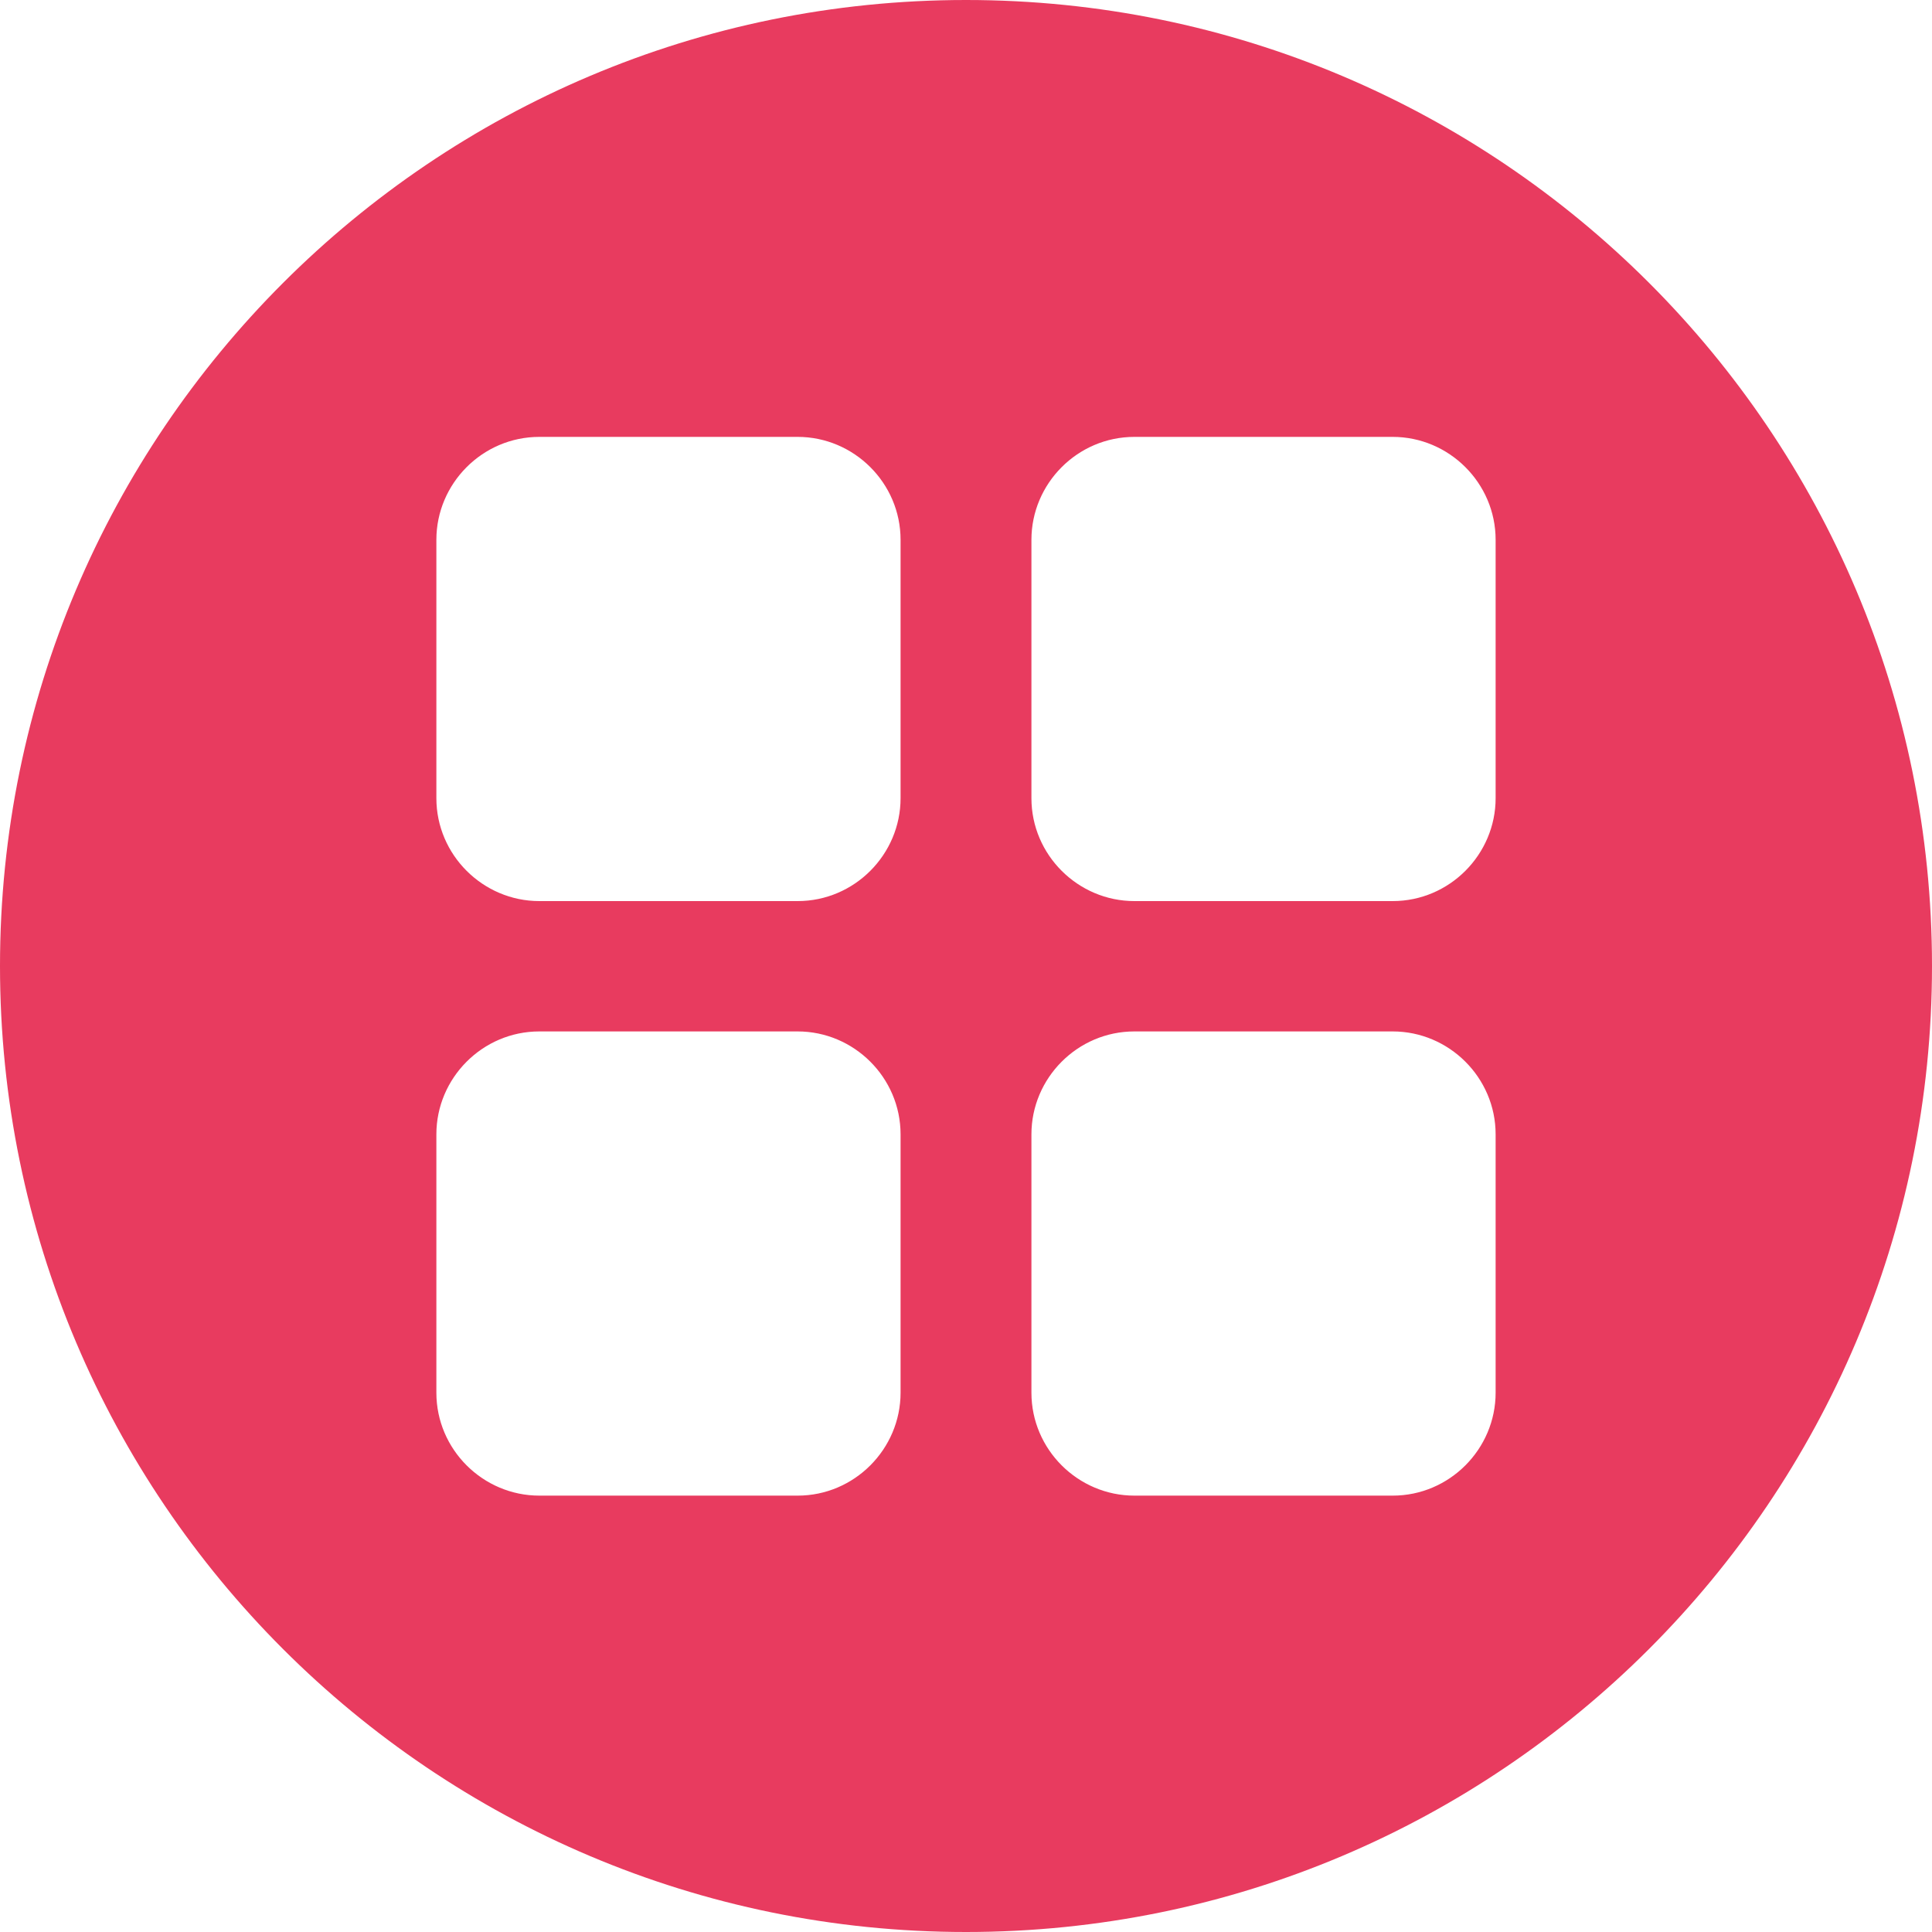 <?xml version="1.0" encoding="UTF-8"?>
<svg id="Layer_1" data-name="Layer 1" xmlns="http://www.w3.org/2000/svg" viewBox="0 0 150 150">
  <defs>
    <style>
      .cls-1 {
        fill: #e83b5f;
      }
    </style>
  </defs>
  <path class="cls-1" d="M75,0C33.59,0,0,33.59,0,75s33.59,75,75,75,75-33.59,75-75S116.45,0,75,0ZM69.92,108.13c0,4.37-3.58,7.99-7.99,7.99h-20.06c-4.37,0-7.99-3.58-7.99-7.99v-20.06c0-4.37,3.58-7.99,7.99-7.99h20.06c4.37,0,7.99,3.58,7.99,7.99v20.06ZM69.92,61.97c0,4.37-3.58,7.99-7.99,7.99h-20.06c-4.37,0-7.99-3.58-7.99-7.99v-20.06c0-4.37,3.58-7.99,7.99-7.99h20.06c4.37,0,7.99,3.58,7.99,7.99v20.06ZM116.12,108.13c0,4.37-3.58,7.99-7.99,7.99h-20.06c-4.37,0-7.99-3.58-7.99-7.99v-20.06c0-4.37,3.58-7.99,7.99-7.99h20.06c4.37,0,7.99,3.58,7.99,7.99v20.06ZM116.12,61.97c0,4.37-3.58,7.99-7.99,7.99h-20.06c-4.37,0-7.99-3.58-7.99-7.99v-20.06c0-4.37,3.58-7.99,7.99-7.99h20.06c4.37,0,7.99,3.58,7.99,7.99v20.06Z"/>
</svg>